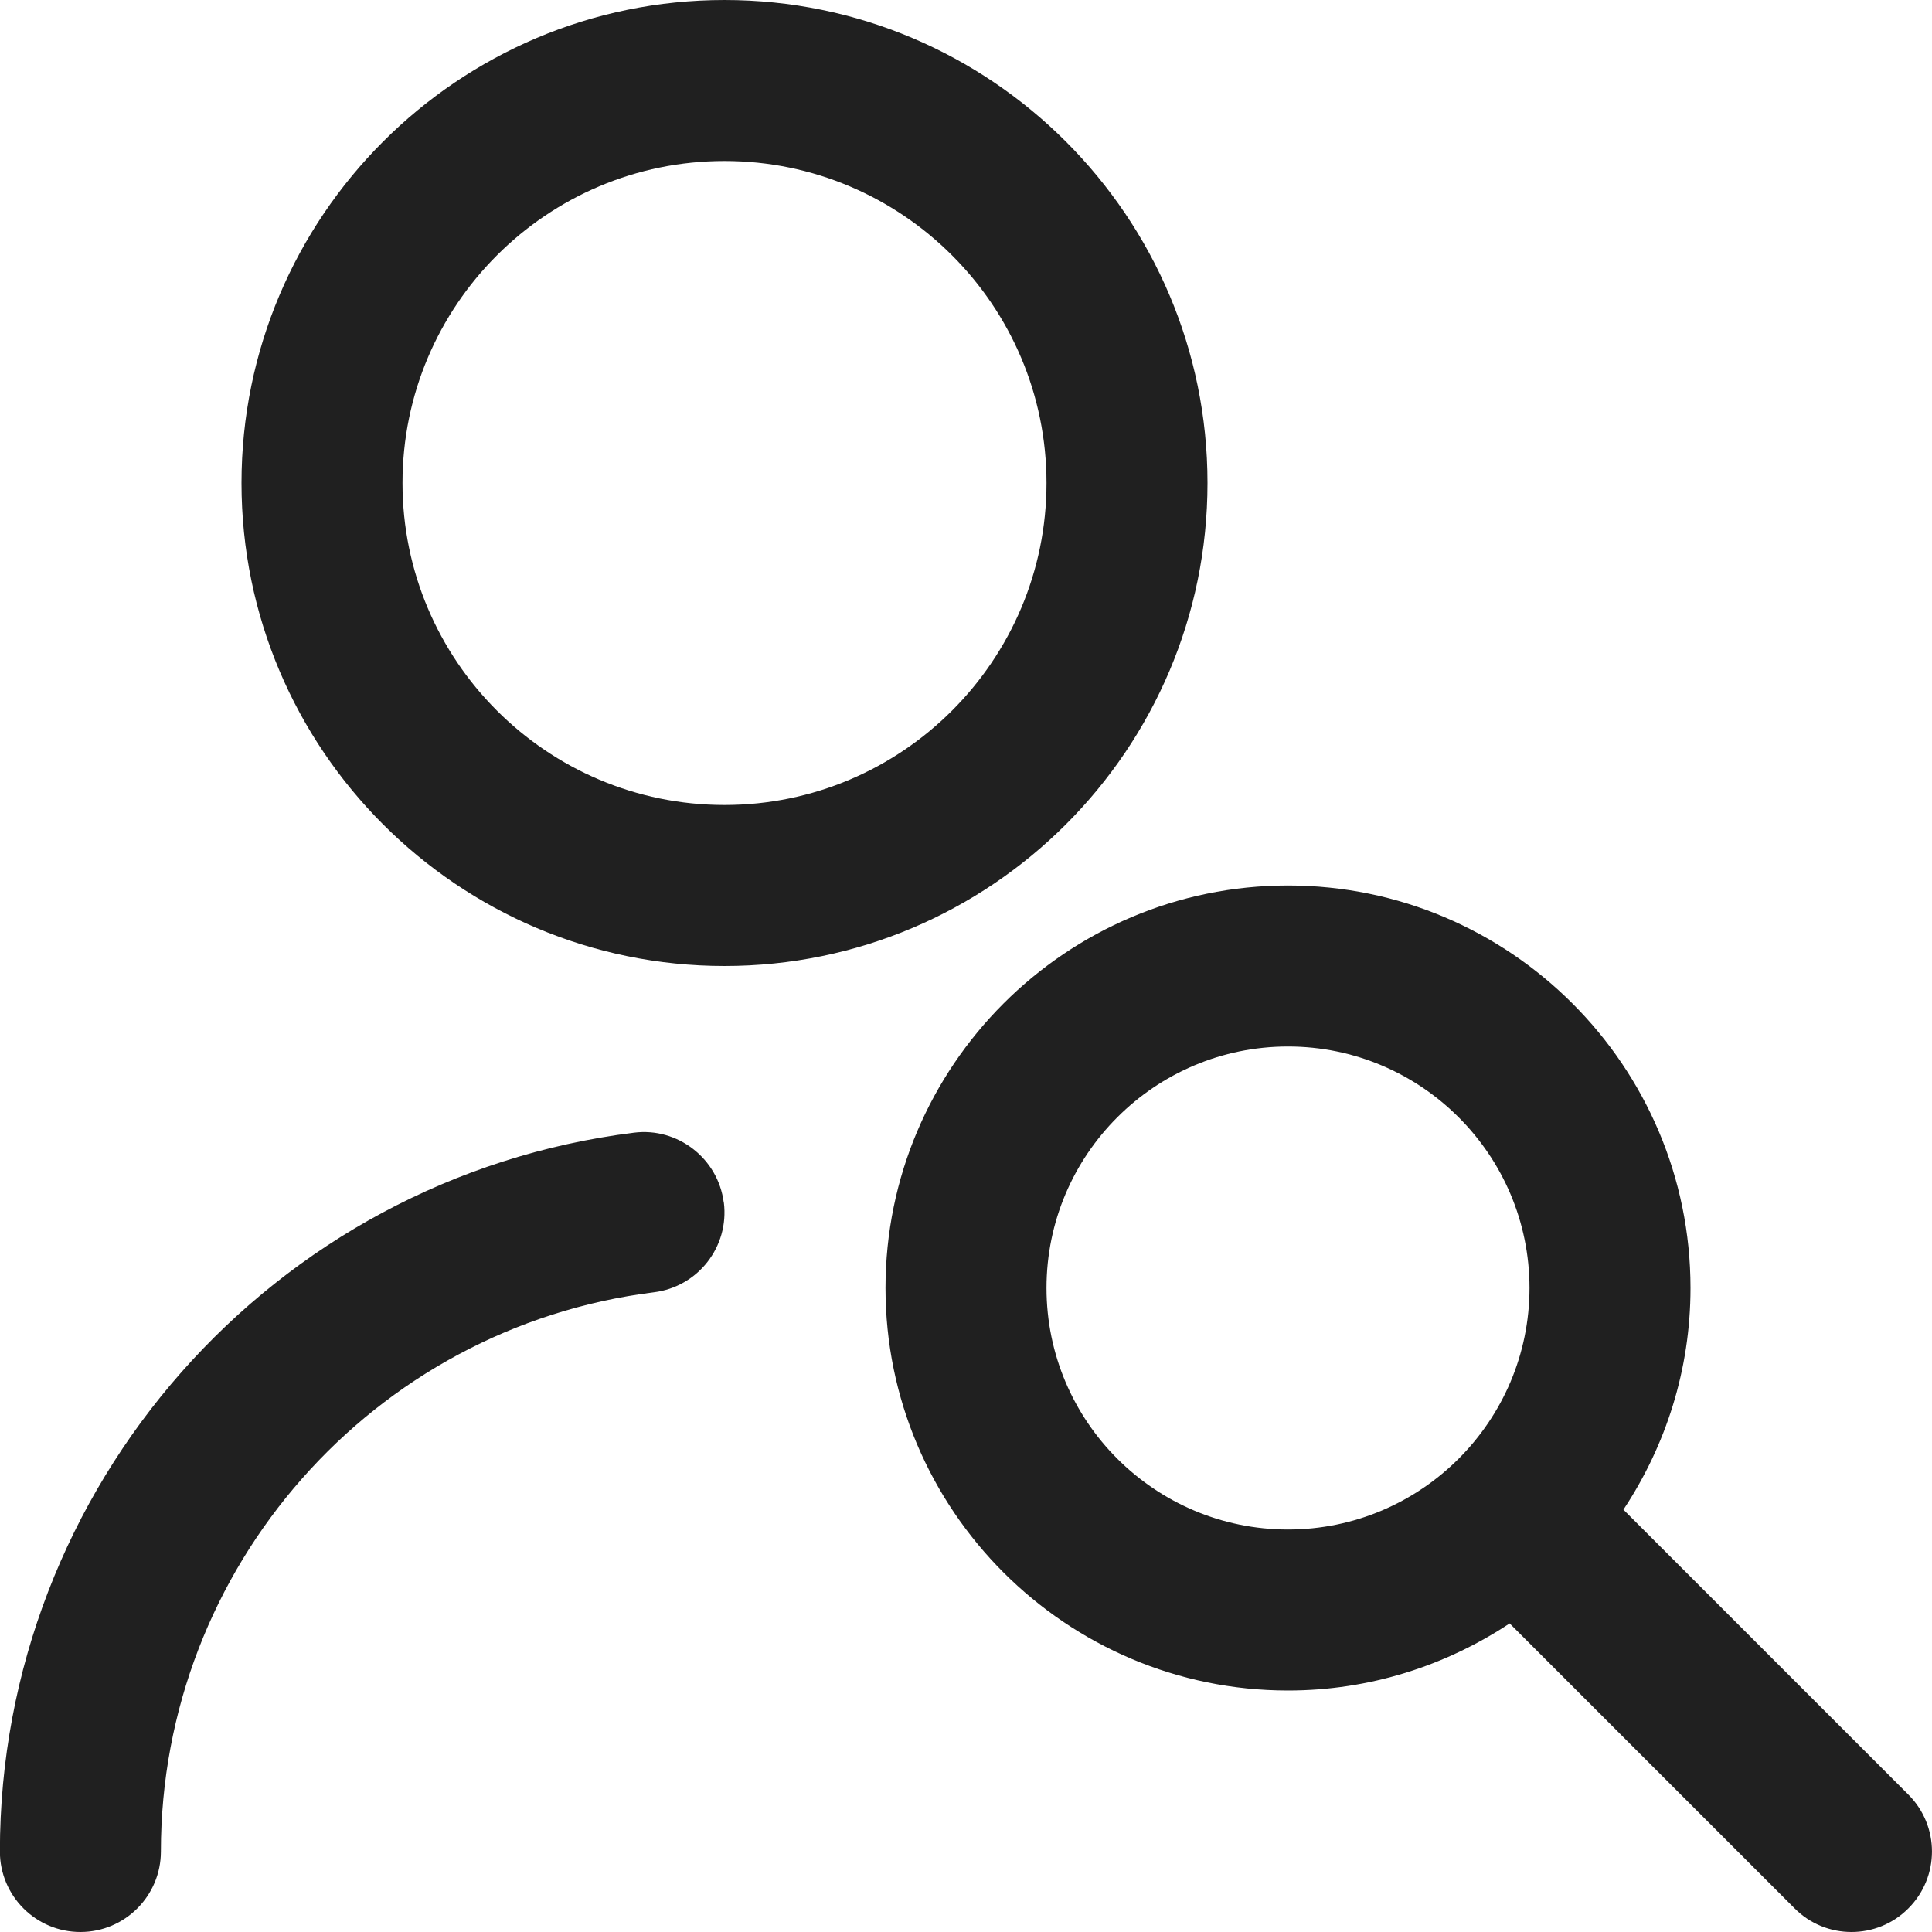 <svg width="18" height="18" viewBox="0 0 18 18" fill="none" xmlns="http://www.w3.org/2000/svg">
<path d="M17.78 16.72L15.125 14.065C15.518 13.472 15.75 12.763 15.75 12C15.75 9.932 14.068 8.25 12 8.25C9.932 8.25 8.25 9.932 8.25 12C8.25 14.068 9.932 15.75 12 15.75C12.762 15.75 13.471 15.518 14.065 15.125L16.72 17.78C16.866 17.927 17.058 18 17.25 18C17.442 18 17.634 17.927 17.78 17.78C18.073 17.487 18.073 17.013 17.78 16.72ZM9.75 12C9.75 10.759 10.759 9.75 12 9.75C13.24 9.75 14.25 10.759 14.25 12C14.25 13.241 13.24 14.25 12 14.25C10.759 14.25 9.75 13.241 9.75 12ZM11.25 4.5C11.25 2.018 9.232 0 6.75 0C4.268 0 2.25 2.018 2.25 4.5C2.25 6.982 4.268 9 6.75 9C9.232 9 11.25 6.982 11.25 4.5ZM6.75 7.5C5.095 7.5 3.75 6.154 3.75 4.5C3.75 2.845 5.095 1.5 6.75 1.5C8.404 1.5 9.75 2.845 9.75 4.5C9.75 6.154 8.404 7.5 6.75 7.5ZM6.744 11.204C6.795 11.614 6.504 11.989 6.092 12.04C3.474 12.367 1.499 14.606 1.499 17.25C1.499 17.664 1.163 18 0.749 18C0.335 18 -0.001 17.664 -0.001 17.25C-0.001 13.852 2.539 10.973 5.906 10.553C6.313 10.501 6.691 10.793 6.743 11.204L6.744 11.204Z" fill="#202020"/>
</svg>
